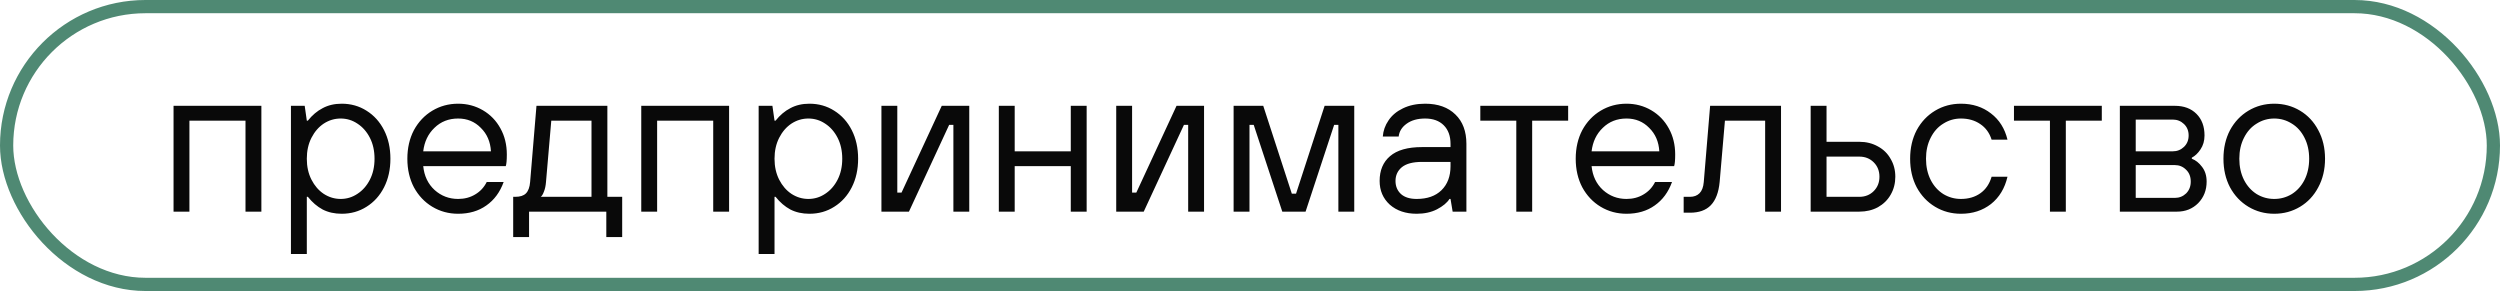 <?xml version="1.0" encoding="UTF-8"?> <svg xmlns="http://www.w3.org/2000/svg" width="189" height="22" viewBox="0 0 189 22" fill="none"><rect x="0.5" y="0.5" width="188" height="21" rx="10.5" stroke="#4F8973"></rect><path d="M14.32 16H13.12V8H19.76V16H18.56V9.12H14.32V16ZM21.995 19.2V8H23.035L23.195 9.12H23.275C23.606 8.704 23.979 8.389 24.395 8.176C24.811 7.952 25.291 7.84 25.835 7.84C26.528 7.84 27.152 8.016 27.707 8.368C28.272 8.72 28.715 9.211 29.035 9.84C29.355 10.469 29.515 11.189 29.515 12C29.515 12.811 29.355 13.531 29.035 14.16C28.715 14.789 28.272 15.28 27.707 15.632C27.152 15.984 26.528 16.16 25.835 16.16C25.291 16.16 24.811 16.053 24.395 15.84C23.979 15.616 23.606 15.296 23.275 14.88H23.195V19.2H21.995ZM25.755 15.04C26.214 15.04 26.635 14.912 27.019 14.656C27.414 14.4 27.728 14.043 27.963 13.584C28.198 13.125 28.315 12.597 28.315 12C28.315 11.403 28.198 10.875 27.963 10.416C27.728 9.957 27.414 9.6 27.019 9.344C26.635 9.088 26.214 8.96 25.755 8.96C25.296 8.96 24.87 9.088 24.475 9.344C24.091 9.6 23.782 9.957 23.547 10.416C23.312 10.875 23.195 11.403 23.195 12C23.195 12.597 23.312 13.125 23.547 13.584C23.782 14.043 24.091 14.4 24.475 14.656C24.87 14.912 25.296 15.04 25.755 15.04ZM34.636 16.16C33.922 16.16 33.271 15.984 32.684 15.632C32.098 15.28 31.634 14.789 31.292 14.16C30.962 13.531 30.796 12.811 30.796 12C30.796 11.189 30.962 10.469 31.292 9.84C31.634 9.211 32.098 8.72 32.684 8.368C33.271 8.016 33.922 7.84 34.636 7.84C35.319 7.84 35.943 8.005 36.508 8.336C37.074 8.667 37.516 9.125 37.836 9.712C38.156 10.288 38.316 10.944 38.316 11.68C38.316 12.107 38.29 12.4 38.236 12.56H31.996C32.071 13.307 32.359 13.909 32.86 14.368C33.362 14.816 33.954 15.04 34.636 15.04C35.116 15.04 35.543 14.928 35.916 14.704C36.3 14.48 36.594 14.165 36.796 13.76H38.076C37.799 14.528 37.362 15.12 36.764 15.536C36.178 15.952 35.468 16.16 34.636 16.16ZM37.116 11.44C37.074 10.715 36.818 10.123 36.348 9.664C35.89 9.195 35.319 8.96 34.636 8.96C33.922 8.96 33.324 9.195 32.844 9.664C32.364 10.123 32.082 10.715 31.996 11.44H37.116ZM38.797 17.92V14.88H38.957C39.319 14.88 39.586 14.795 39.757 14.624C39.938 14.443 40.045 14.155 40.077 13.76L40.557 8H45.917V14.88H47.037V17.92H45.837V16H39.997V17.92H38.797ZM44.717 14.88V9.12H41.677L41.277 13.76C41.255 14.048 41.202 14.293 41.117 14.496C41.042 14.699 40.962 14.827 40.877 14.88H44.717ZM49.679 16H48.479V8H55.119V16H53.919V9.12H49.679V16ZM57.354 19.2V8H58.394L58.554 9.12H58.634C58.965 8.704 59.338 8.389 59.754 8.176C60.17 7.952 60.65 7.84 61.194 7.84C61.888 7.84 62.512 8.016 63.066 8.368C63.632 8.72 64.074 9.211 64.394 9.84C64.714 10.469 64.874 11.189 64.874 12C64.874 12.811 64.714 13.531 64.394 14.16C64.074 14.789 63.632 15.28 63.066 15.632C62.512 15.984 61.888 16.16 61.194 16.16C60.65 16.16 60.17 16.053 59.754 15.84C59.338 15.616 58.965 15.296 58.634 14.88H58.554V19.2H57.354ZM61.114 15.04C61.573 15.04 61.994 14.912 62.378 14.656C62.773 14.4 63.088 14.043 63.322 13.584C63.557 13.125 63.674 12.597 63.674 12C63.674 11.403 63.557 10.875 63.322 10.416C63.088 9.957 62.773 9.6 62.378 9.344C61.994 9.088 61.573 8.96 61.114 8.96C60.656 8.96 60.229 9.088 59.834 9.344C59.45 9.6 59.141 9.957 58.906 10.416C58.672 10.875 58.554 11.403 58.554 12C58.554 12.597 58.672 13.125 58.906 13.584C59.141 14.043 59.45 14.4 59.834 14.656C60.229 14.912 60.656 15.04 61.114 15.04ZM68.716 16H66.636V8H67.836V14.56H68.156L71.196 8H73.276V16H72.076V9.44H71.756L68.716 16ZM76.711 16H75.511V8H76.711V11.44H80.951V8H82.151V16H80.951V12.56H76.711V16ZM86.466 16H84.386V8H85.586V14.56H85.906L88.946 8H91.026V16H89.826V9.44H89.506L86.466 16ZM94.461 16H93.261V8H95.501L97.661 14.64H97.981L100.141 8H102.381V16H101.181V9.44H100.861L98.701 16H96.941L94.781 9.44H94.461V16ZM107.1 16.16C106.268 16.16 105.591 15.931 105.068 15.472C104.556 15.003 104.3 14.405 104.3 13.68C104.3 12.88 104.561 12.256 105.084 11.808C105.617 11.349 106.423 11.12 107.5 11.12H109.66V10.88C109.66 10.283 109.489 9.813 109.148 9.472C108.807 9.131 108.337 8.96 107.74 8.96C107.164 8.96 106.695 9.093 106.332 9.36C105.98 9.616 105.783 9.936 105.74 10.32H104.54C104.572 9.883 104.716 9.477 104.972 9.104C105.228 8.72 105.591 8.416 106.06 8.192C106.54 7.957 107.1 7.84 107.74 7.84C108.711 7.84 109.473 8.112 110.028 8.656C110.583 9.189 110.86 9.931 110.86 10.88V16H109.82L109.66 15.04H109.58C109.399 15.328 109.084 15.589 108.636 15.824C108.199 16.048 107.687 16.16 107.1 16.16ZM107.1 15.04C107.9 15.04 108.524 14.821 108.972 14.384C109.431 13.936 109.66 13.328 109.66 12.56V12.24H107.5C106.817 12.24 106.311 12.373 105.98 12.64C105.66 12.907 105.5 13.253 105.5 13.68C105.5 14.085 105.639 14.416 105.916 14.672C106.193 14.917 106.588 15.04 107.1 15.04ZM115.832 16H114.632V9.12H111.912V8H118.552V9.12H115.832V16ZM122.964 16.16C122.25 16.16 121.599 15.984 121.012 15.632C120.426 15.28 119.962 14.789 119.62 14.16C119.29 13.531 119.124 12.811 119.124 12C119.124 11.189 119.29 10.469 119.62 9.84C119.962 9.211 120.426 8.72 121.012 8.368C121.599 8.016 122.25 7.84 122.964 7.84C123.647 7.84 124.271 8.005 124.836 8.336C125.402 8.667 125.844 9.125 126.164 9.712C126.484 10.288 126.644 10.944 126.644 11.68C126.644 12.107 126.618 12.4 126.564 12.56H120.324C120.399 13.307 120.687 13.909 121.188 14.368C121.69 14.816 122.282 15.04 122.964 15.04C123.444 15.04 123.871 14.928 124.244 14.704C124.628 14.48 124.922 14.165 125.124 13.76H126.404C126.127 14.528 125.69 15.12 125.092 15.536C124.506 15.952 123.796 16.16 122.964 16.16ZM125.444 11.44C125.402 10.715 125.146 10.123 124.676 9.664C124.218 9.195 123.647 8.96 122.964 8.96C122.25 8.96 121.652 9.195 121.172 9.664C120.692 10.123 120.41 10.715 120.324 11.44H125.444ZM127.285 16.08V14.88H127.765C128.064 14.88 128.304 14.789 128.485 14.608C128.666 14.427 128.773 14.144 128.805 13.76L129.285 8H134.645V16H133.445V9.12H130.405L130.005 13.76C129.93 14.549 129.706 15.136 129.333 15.52C128.97 15.893 128.448 16.08 127.765 16.08H127.285ZM136.886 16V8H138.086V10.72H140.566C141.088 10.72 141.558 10.837 141.974 11.072C142.39 11.296 142.71 11.611 142.934 12.016C143.168 12.411 143.286 12.859 143.286 13.36C143.286 13.861 143.168 14.315 142.934 14.72C142.71 15.115 142.39 15.429 141.974 15.664C141.558 15.888 141.088 16 140.566 16H136.886ZM140.566 14.88C141.003 14.88 141.366 14.736 141.654 14.448C141.942 14.16 142.086 13.797 142.086 13.36C142.086 12.923 141.942 12.56 141.654 12.272C141.366 11.984 141.003 11.84 140.566 11.84H138.086V14.88H140.566ZM148.246 16.16C147.531 16.16 146.88 15.984 146.294 15.632C145.707 15.28 145.243 14.789 144.902 14.16C144.571 13.531 144.406 12.811 144.406 12C144.406 11.189 144.571 10.469 144.902 9.84C145.243 9.211 145.707 8.72 146.294 8.368C146.88 8.016 147.531 7.84 148.246 7.84C149.131 7.84 149.888 8.085 150.518 8.576C151.147 9.056 151.563 9.717 151.766 10.56H150.566C150.406 10.048 150.118 9.653 149.702 9.376C149.296 9.099 148.811 8.96 148.246 8.96C147.766 8.96 147.323 9.088 146.918 9.344C146.512 9.589 146.192 9.947 145.958 10.416C145.723 10.875 145.606 11.403 145.606 12C145.606 12.597 145.723 13.131 145.958 13.6C146.192 14.059 146.512 14.416 146.918 14.672C147.323 14.917 147.766 15.04 148.246 15.04C148.822 15.04 149.312 14.896 149.718 14.608C150.123 14.32 150.406 13.904 150.566 13.36H151.766C151.563 14.235 151.147 14.923 150.518 15.424C149.888 15.915 149.131 16.16 148.246 16.16ZM156.176 16H154.976V9.12H152.256V8H158.896V9.12H156.176V16ZM160.261 16V8H164.421C165.103 8 165.647 8.203 166.053 8.608C166.458 9.013 166.661 9.557 166.661 10.24C166.661 10.645 166.559 10.997 166.357 11.296C166.165 11.584 165.946 11.792 165.701 11.92V12C165.989 12.107 166.245 12.309 166.469 12.608C166.703 12.907 166.821 13.28 166.821 13.728C166.821 14.379 166.607 14.923 166.181 15.36C165.754 15.787 165.221 16 164.581 16H160.261ZM164.261 11.44C164.591 11.44 164.874 11.328 165.109 11.104C165.343 10.88 165.461 10.592 165.461 10.24C165.461 9.888 165.343 9.6 165.109 9.376C164.874 9.152 164.591 9.04 164.261 9.04H161.461V11.44H164.261ZM164.421 14.96C164.751 14.96 165.034 14.848 165.269 14.624C165.503 14.389 165.621 14.091 165.621 13.728C165.621 13.355 165.503 13.056 165.269 12.832C165.034 12.597 164.751 12.48 164.421 12.48H161.461V14.96H164.421ZM171.933 16.16C171.218 16.16 170.568 15.984 169.981 15.632C169.394 15.28 168.93 14.789 168.589 14.16C168.258 13.531 168.093 12.811 168.093 12C168.093 11.189 168.258 10.469 168.589 9.84C168.93 9.211 169.394 8.72 169.981 8.368C170.568 8.016 171.218 7.84 171.933 7.84C172.648 7.84 173.298 8.016 173.885 8.368C174.472 8.72 174.93 9.211 175.261 9.84C175.602 10.469 175.773 11.189 175.773 12C175.773 12.811 175.602 13.531 175.261 14.16C174.93 14.789 174.472 15.28 173.885 15.632C173.298 15.984 172.648 16.16 171.933 16.16ZM171.933 15.04C172.413 15.04 172.856 14.917 173.261 14.672C173.666 14.416 173.986 14.059 174.221 13.6C174.456 13.131 174.573 12.597 174.573 12C174.573 11.403 174.456 10.875 174.221 10.416C173.986 9.947 173.666 9.589 173.261 9.344C172.856 9.088 172.413 8.96 171.933 8.96C171.453 8.96 171.01 9.088 170.605 9.344C170.2 9.589 169.88 9.947 169.645 10.416C169.41 10.875 169.293 11.403 169.293 12C169.293 12.597 169.41 13.131 169.645 13.6C169.88 14.059 170.2 14.416 170.605 14.672C171.01 14.917 171.453 15.04 171.933 15.04Z" fill="#090909"></path></svg> 